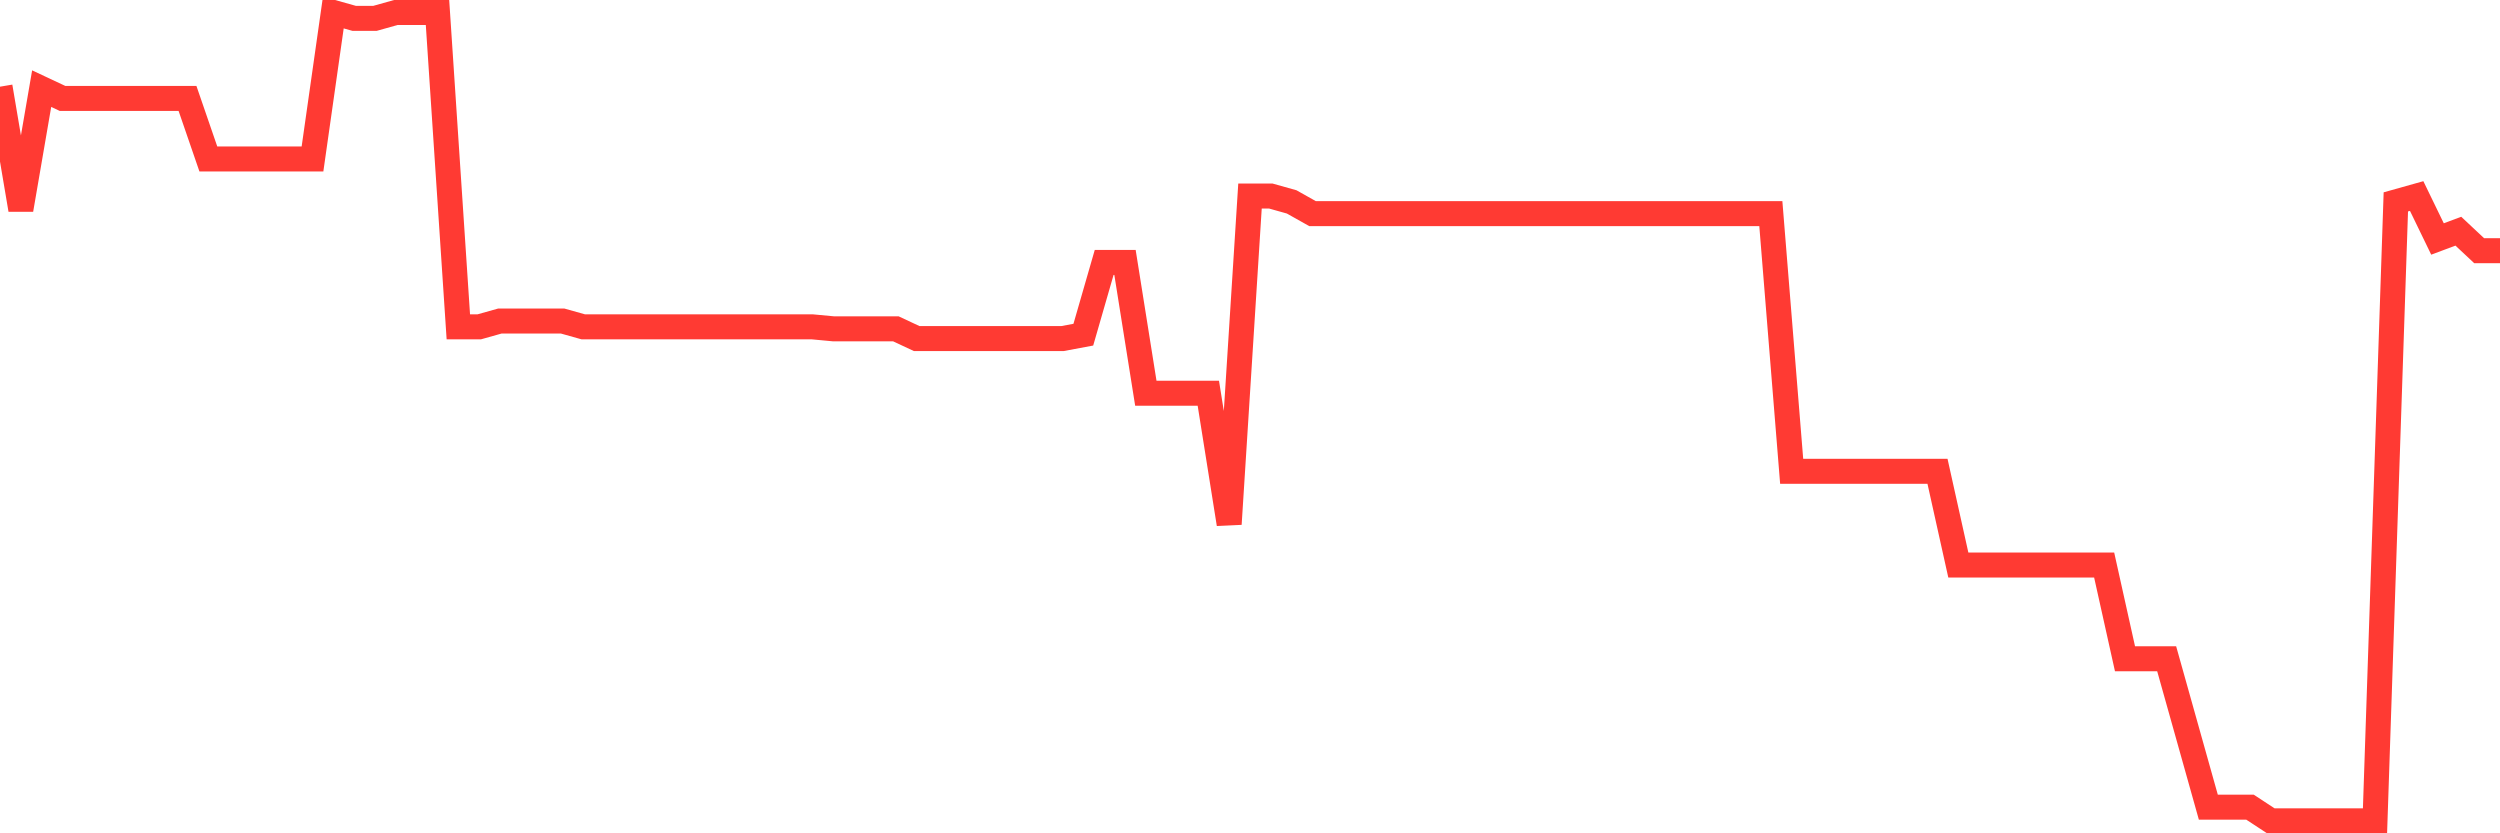 <svg
  xmlns="http://www.w3.org/2000/svg"
  xmlns:xlink="http://www.w3.org/1999/xlink"
  width="120"
  height="40"
  viewBox="0 0 120 40"
  preserveAspectRatio="none"
>
  <polyline
    points="0,4.161 1,10.066 2,4.255 3,4.724 4,4.724 5,4.724 6,4.724 7,4.724 8,4.724 9,4.724 10,7.629 11,7.629 12,7.629 13,7.629 14,7.629 15,7.629 16,0.6 17,0.881 18,0.881 19,0.6 20,0.6 21,0.6 22,15.689 23,15.689 24,15.408 25,15.408 26,15.408 27,15.408 28,15.689 29,15.689 30,15.689 31,15.689 32,15.689 33,15.689 34,15.689 35,15.689 36,15.689 37,15.689 38,15.689 39,15.689 40,15.783 41,15.783 42,15.783 43,15.783 44,16.251 45,16.251 46,16.251 47,16.251 48,16.251 49,16.251 50,16.251 51,16.251 52,16.064 53,12.596 54,12.596 55,18.875 56,18.875 57,18.875 58,18.875 59,25.155 60,9.41 61,9.41 62,9.691 63,10.253 64,10.253 65,10.253 66,10.253 67,10.253 68,10.253 69,10.253 70,10.253 71,10.253 72,10.253 73,10.253 74,10.253 75,10.253 76,10.253 77,10.253 78,10.253 79,10.253 80,10.253 81,10.253 82,10.253 83,10.253 84,10.253 85,10.253 86,22.624 87,22.624 88,22.624 89,22.624 90,22.624 91,22.624 92,22.624 93,22.624 94,27.123 95,27.123 96,27.123 97,27.123 98,27.123 99,27.123 100,27.123 101,27.123 102,31.621 103,31.621 104,31.621 105,35.183 106,38.744 107,38.744 108,38.744 109,39.4 110,39.4 111,39.4 112,39.4 113,39.4 114,39.4 115,9.691 116,9.41 117,11.471 118,11.097 119,12.034 120,12.034"
    fill="none"
    stroke="#ff3a33"
    stroke-width="1.2"
  >
  </polyline>
</svg>
